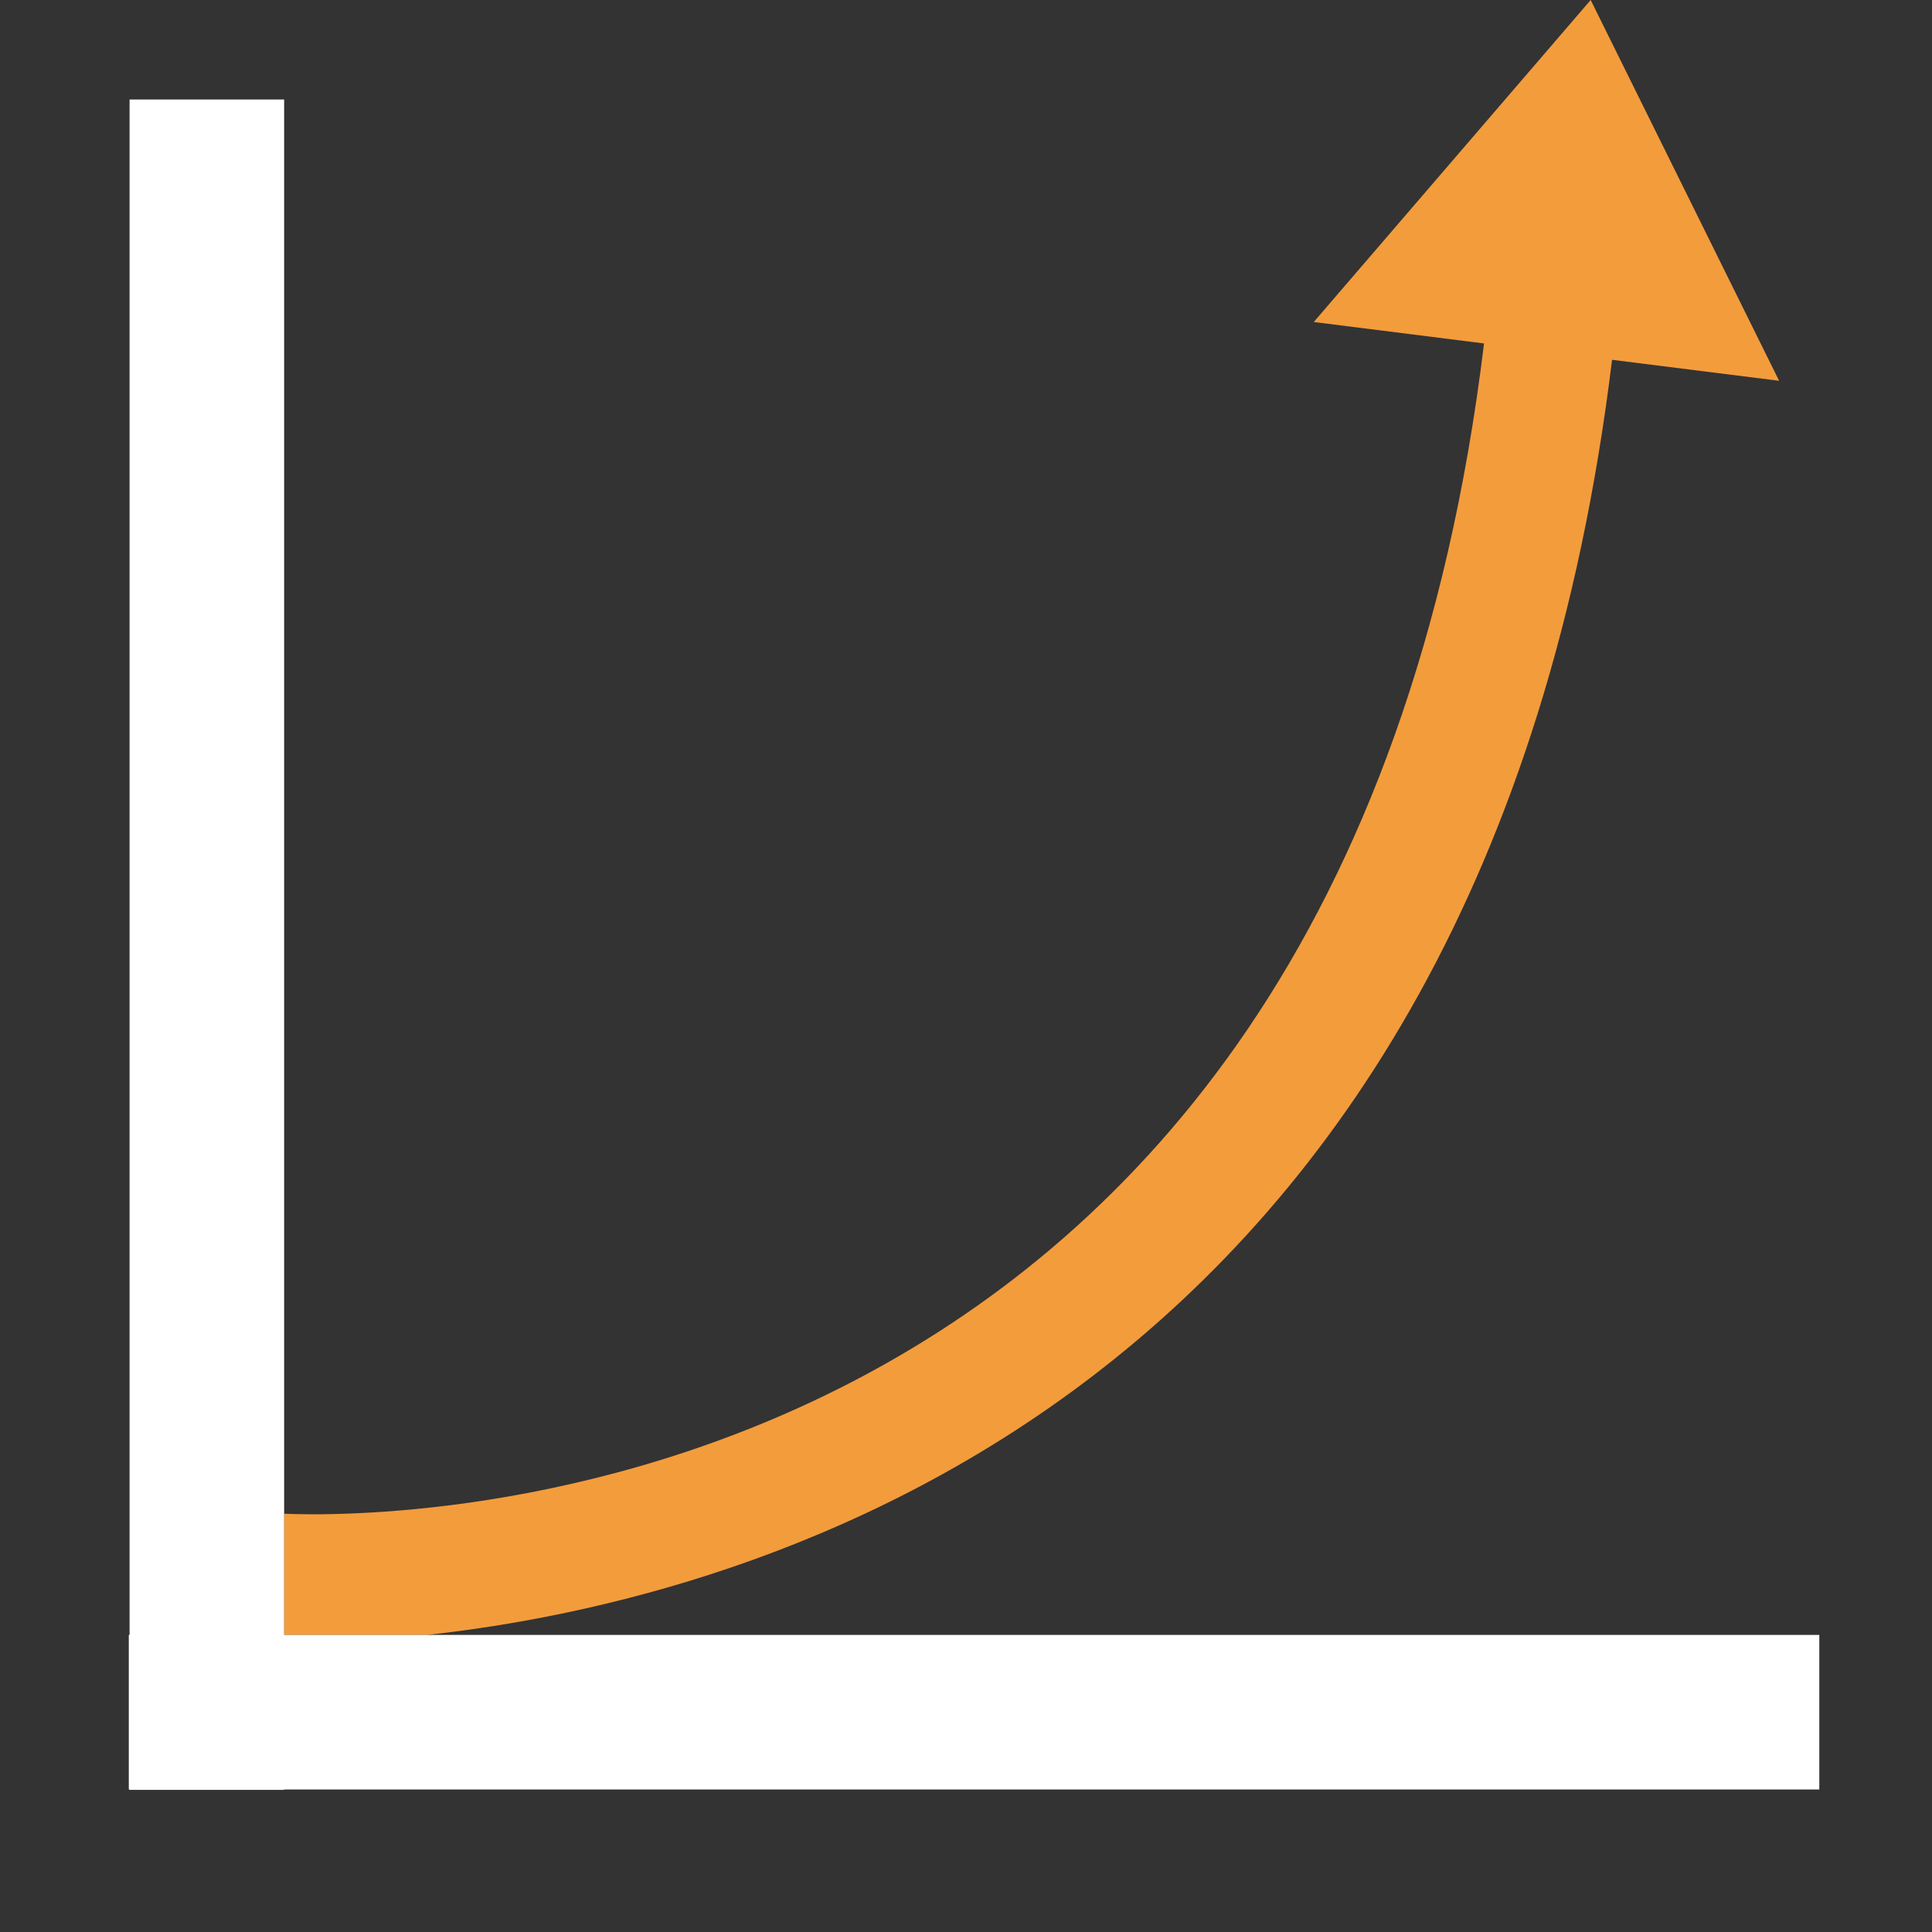 <svg id="_02_scale" data-name="02_scale" xmlns="http://www.w3.org/2000/svg" width="30" height="30" viewBox="0 0 30 30">
  <rect x="0" y="0" width="30" height="30" fill="#333333" stroke="none"/>
  <rect id="Rectangle_33" data-name="Rectangle 33" width="30" height="30" fill="none"/>
  <g id="Group_9" data-name="Group 9">
    <path id="Path_88" data-name="Path 88" d="M6.632,25.387c5.062-.554,16.426-3.614,18.4-19.8l2.594.326L24.7,0,20.4,5l2.644.333C20.8,23.8,5.789,23.566,4.412,23.505v1.882Z" fill="#f39c3c"/>
    <path id="Path_89" data-name="Path 89" d="M6.632,25.387H4.412V1.545h-2.4V25.387H2v2.4h.01v.006h2.4v-.006H28.25v-2.4Z" fill="#fff"/>
  </g>
</svg>
